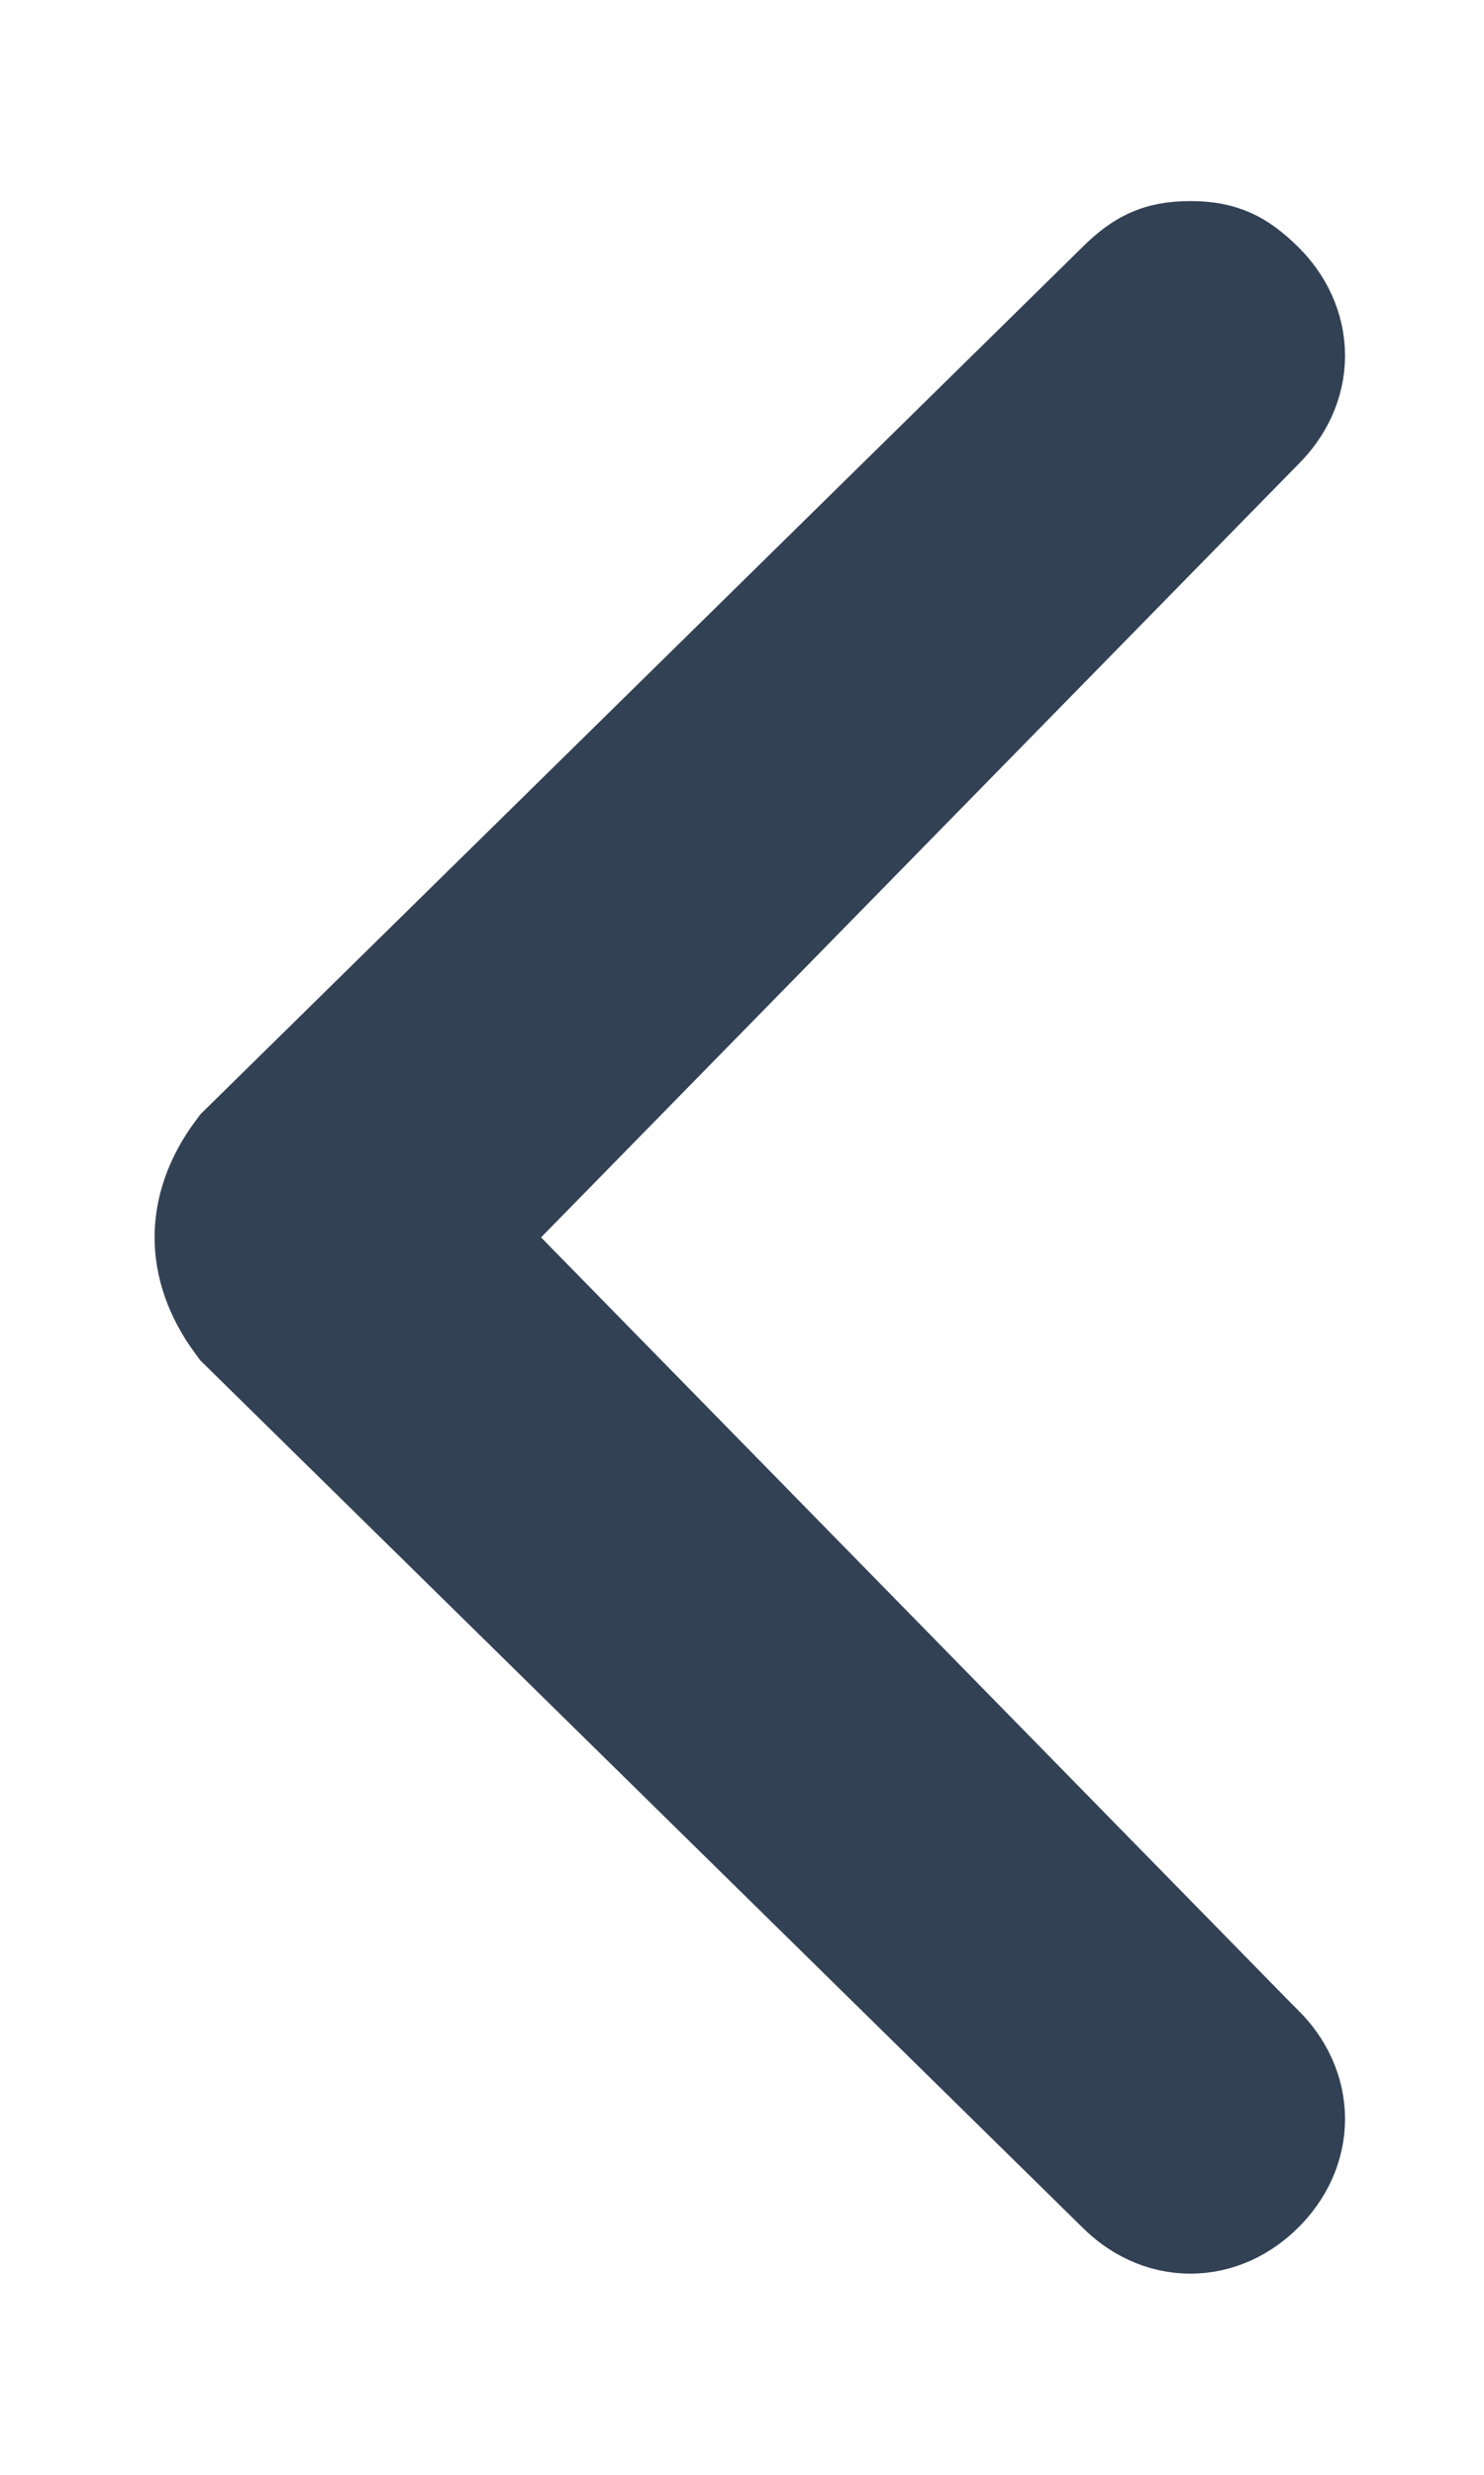 <svg width="6" height="10" viewBox="0 0 7 12" fill="none" xmlns="http://www.w3.org/2000/svg">
<path d="M5.504 10.446L5.501 10.443L1.25 6.267C1.175 6.165 1.15 6.074 1.15 6C1.15 5.925 1.175 5.834 1.25 5.733L5.501 1.556L5.501 1.556L5.504 1.553C5.549 1.508 5.575 1.493 5.588 1.488C5.598 1.483 5.621 1.475 5.675 1.475C5.73 1.475 5.752 1.483 5.763 1.488C5.776 1.493 5.801 1.508 5.847 1.553C5.952 1.658 5.952 1.791 5.847 1.896L5.847 1.896L5.843 1.9L2.168 5.65L1.825 6L2.168 6.35L5.843 10.1L5.843 10.1L5.847 10.103C5.952 10.208 5.952 10.341 5.847 10.446C5.742 10.551 5.609 10.551 5.504 10.446Z" fill="#334155" stroke="#334155"/>
</svg>

